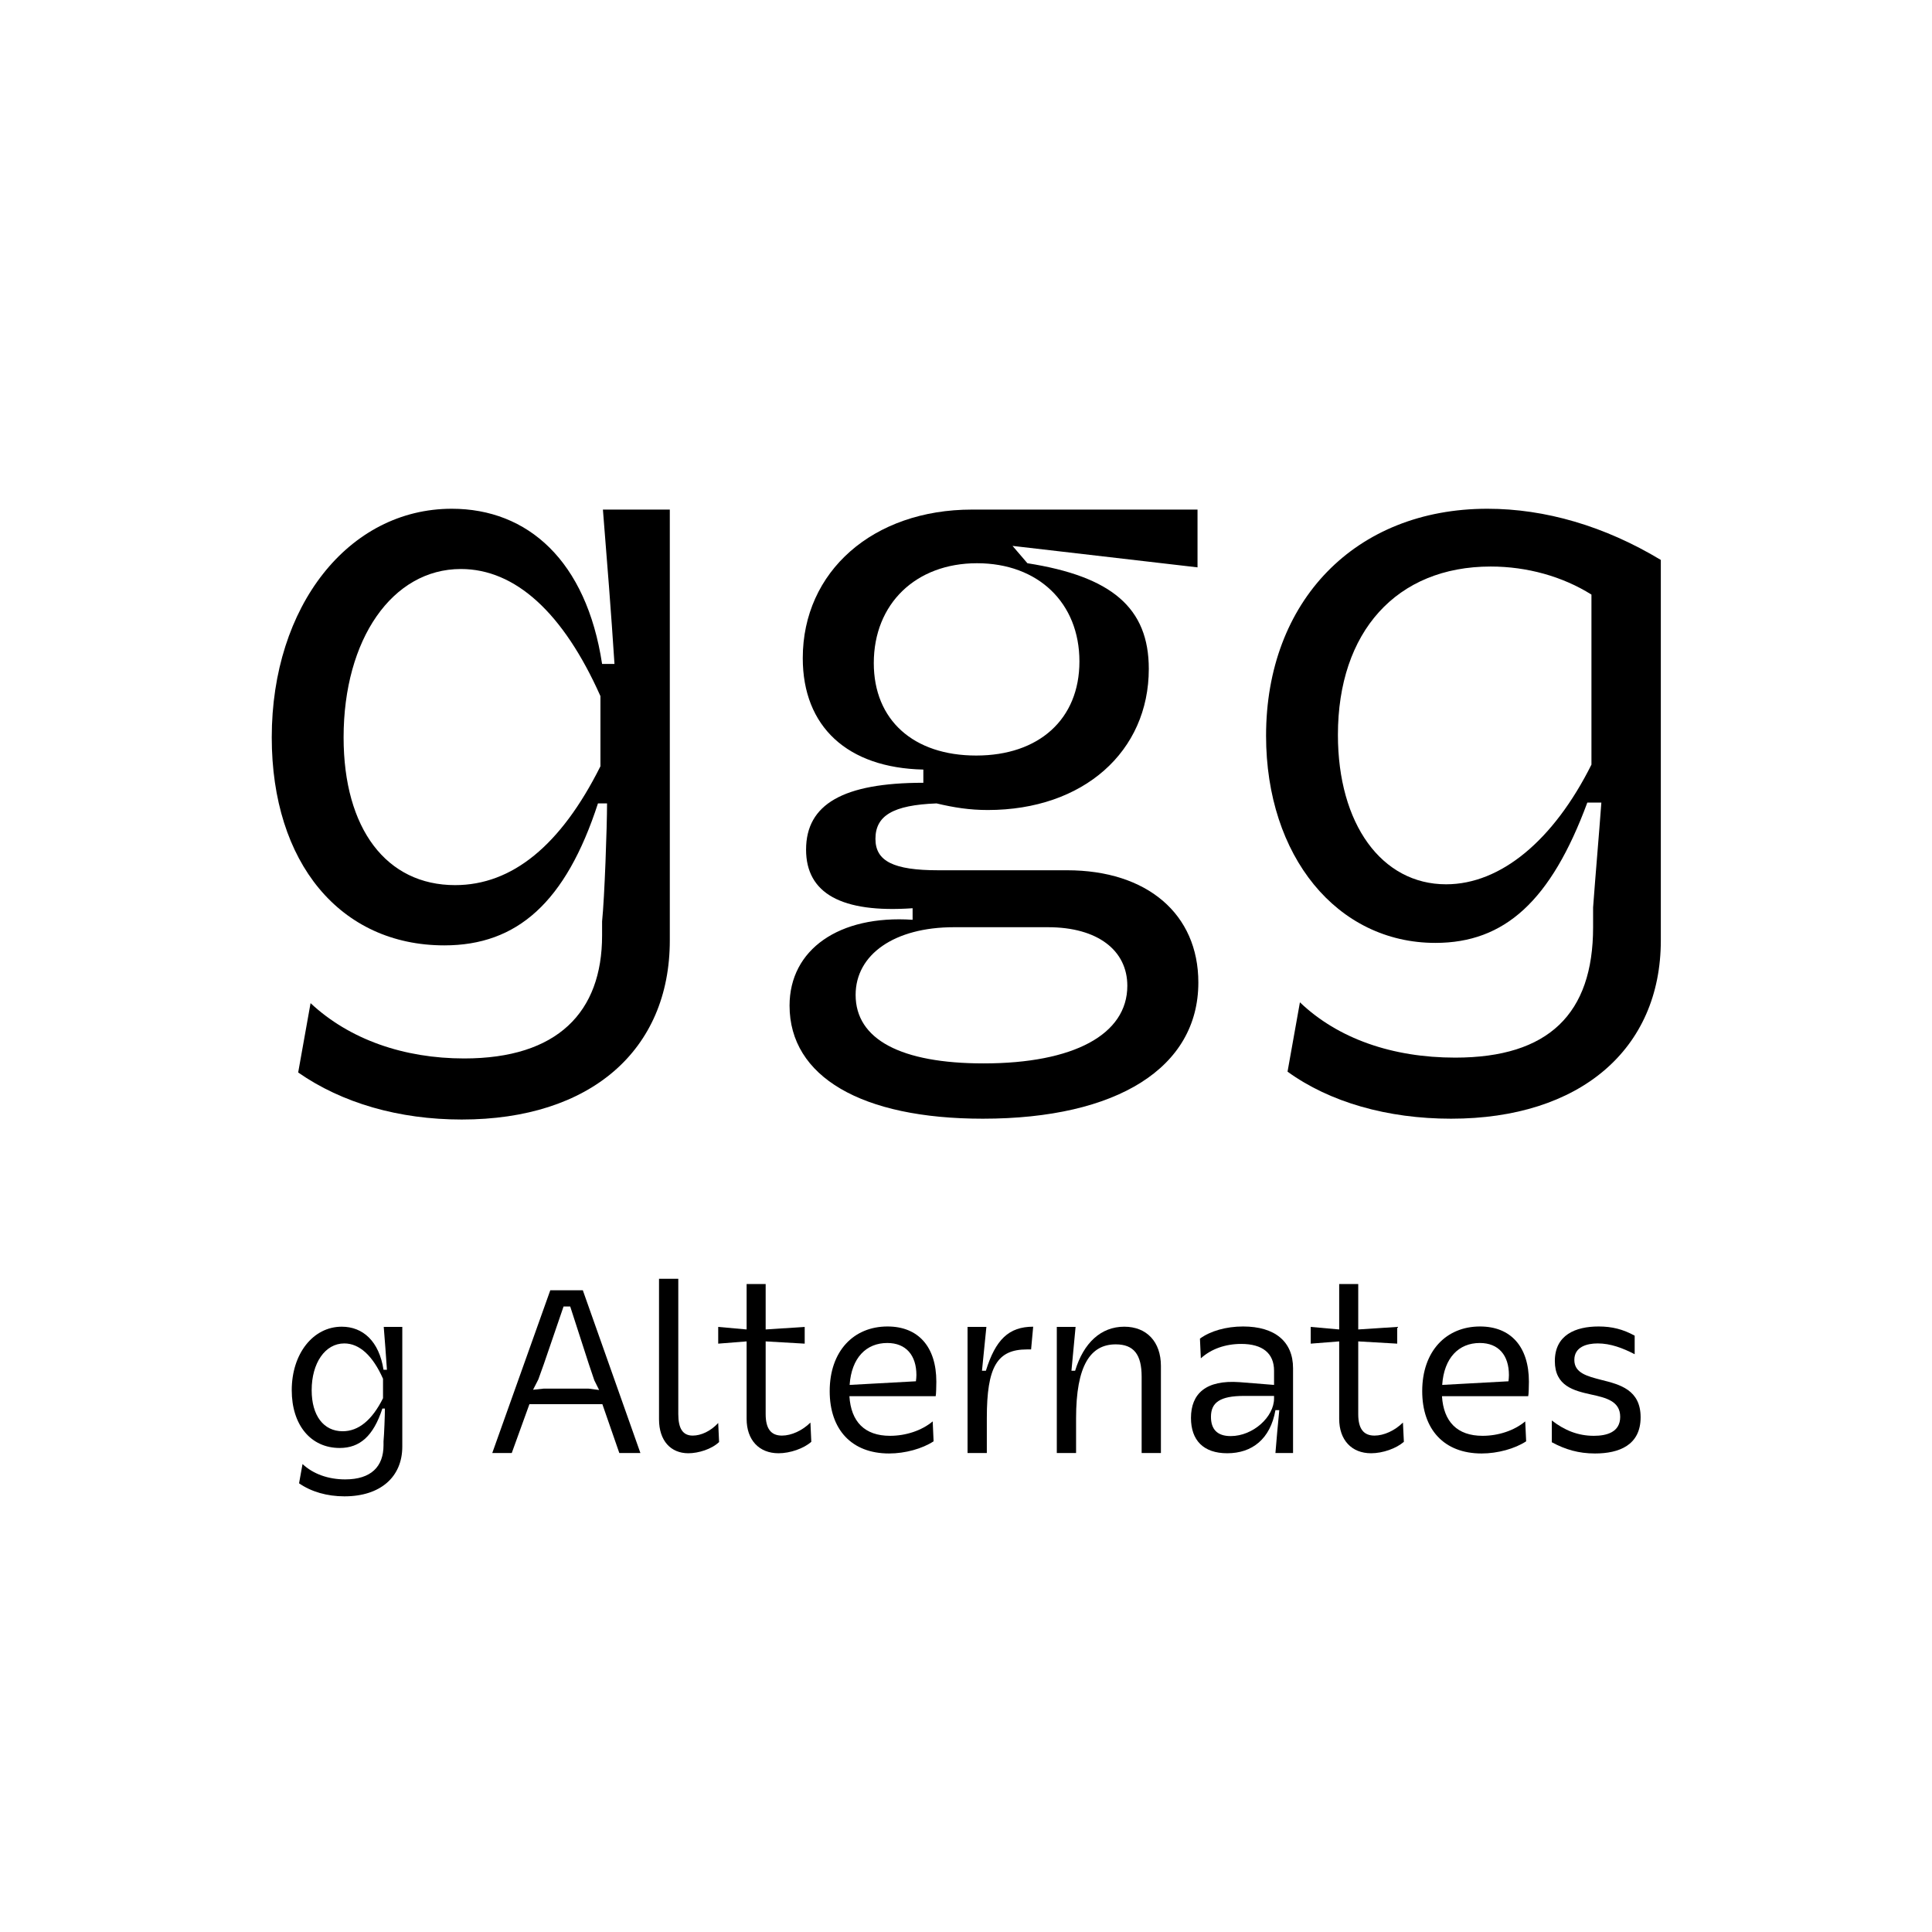 <?xml version="1.0" encoding="UTF-8" standalone="no"?>
<!DOCTYPE svg PUBLIC "-//W3C//DTD SVG 1.1//EN" "http://www.w3.org/Graphics/SVG/1.1/DTD/svg11.dtd">
<svg width="100%" height="100%" viewBox="0 0 351 351" version="1.1" xmlns="http://www.w3.org/2000/svg" xmlns:xlink="http://www.w3.org/1999/xlink" xml:space="preserve" xmlns:serif="http://www.serif.com/" style="fill-rule:evenodd;clip-rule:evenodd;stroke-linejoin:round;stroke-miterlimit:2;">
    <g transform="matrix(1,0,0,1,-5761,-8606)">
        <g id="features-7-galt" transform="matrix(0.949,0,0,1.037,667.576,117.011)">
            <rect x="5367.84" y="8186.27" width="368.789" height="337.516" style="fill:none;"/>
            <g transform="matrix(1.054,0,0,0.964,1913.19,-22.491)">
                <path d="M3331.32,8784.71C3333.53,8786.25 3336.41,8787.08 3339.57,8787.08C3346.07,8787.08 3350.07,8783.58 3350.07,8778.04L3350.07,8756.29L3346.7,8756.29C3346.91,8758.88 3347.11,8761.5 3347.28,8764.08L3346.66,8764.08C3345.86,8758.88 3342.91,8756.25 3339.07,8756.25C3333.86,8756.25 3329.99,8761.17 3329.99,8767.79C3329.99,8774.13 3333.45,8778.29 3338.7,8778.29C3342.36,8778.29 3344.82,8776.13 3346.45,8771.13L3346.91,8771.13C3346.91,8772.29 3346.78,8775.88 3346.66,8777.08L3346.66,8777.79C3346.66,8781.67 3344.41,8784 3339.7,8784C3336.66,8784 3333.91,8783.04 3331.95,8781.21L3331.32,8784.71ZM3346.57,8769.25C3344.57,8773.25 3342.11,8775.25 3339.24,8775.25C3335.78,8775.25 3333.61,8772.42 3333.61,8767.79C3333.61,8762.83 3336.07,8759.29 3339.53,8759.29C3342.28,8759.29 3344.7,8761.5 3346.57,8765.71L3346.57,8769.25Z" style="fill-rule:nonzero;"/>
                <path d="M3393.32,8779.21L3382.86,8749.63L3376.95,8749.63L3366.41,8779.21L3369.95,8779.21L3373.16,8770.33L3386.41,8770.33L3389.49,8779.21L3393.32,8779.21ZM3373.82,8767.71L3374.78,8765.83L3375.78,8763.04L3379.36,8752.58L3380.57,8752.58L3383.95,8763.04L3384.95,8766L3385.82,8767.75L3383.86,8767.5L3375.78,8767.5L3373.82,8767.71Z" style="fill-rule:nonzero;"/>
                <path d="M3402.82,8776.04C3400.99,8776.04 3400.2,8774.71 3400.2,8772.13L3400.2,8747.54L3396.7,8747.54L3396.7,8773.08C3396.7,8776.96 3398.82,8779.25 3402.03,8779.25C3403.86,8779.25 3406.28,8778.5 3407.61,8777.21L3407.45,8773.75C3406.07,8775.25 3404.32,8776.04 3402.82,8776.04Z" style="fill-rule:nonzero;"/>
                <path d="M3424.2,8773.67C3422.74,8775.13 3420.74,8776.04 3419.03,8776.04C3417.03,8776.04 3416.07,8774.79 3416.07,8772.13L3416.07,8758.92L3423.16,8759.33L3423.16,8756.29L3416.07,8756.75L3416.07,8748.5L3412.61,8748.5L3412.61,8756.75L3407.45,8756.29L3407.45,8759.33L3412.61,8758.92L3412.61,8773C3412.61,8776.83 3414.86,8779.25 3418.41,8779.25C3420.53,8779.25 3422.99,8778.38 3424.36,8777.17L3424.2,8773.67Z" style="fill-rule:nonzero;"/>
                <path d="M3431.28,8768.88L3446.95,8768.88C3447.03,8768.63 3447.07,8767 3447.07,8766.25C3447.07,8759.88 3443.78,8756.21 3438.2,8756.21C3432.03,8756.21 3427.7,8760.71 3427.7,8767.96C3427.7,8774.92 3431.66,8779.29 3438.49,8779.29C3441.41,8779.29 3444.53,8778.42 3446.57,8777.08L3446.41,8773.46C3444.41,8775.13 3441.53,8776.08 3438.66,8776.08C3434.03,8776.08 3431.57,8773.5 3431.28,8768.88ZM3438.16,8759.21C3441.57,8759.21 3443.45,8761.46 3443.45,8765.04C3443.45,8765.42 3443.41,8765.79 3443.36,8766.17L3431.32,8766.83C3431.66,8761.92 3434.32,8759.21 3438.16,8759.21Z" style="fill-rule:nonzero;"/>
                <path d="M3452.74,8779.21L3456.24,8779.21L3456.24,8772.83C3456.24,8763.54 3458.11,8760.38 3463.53,8760.38L3464.28,8760.38L3464.66,8756.25C3460.2,8756.25 3457.82,8758.63 3456.07,8764.25L3455.36,8764.25C3455.61,8761.63 3455.91,8758.92 3456.16,8756.29L3452.74,8756.29L3452.74,8779.21Z" style="fill-rule:nonzero;"/>
                <path d="M3468.95,8779.21L3472.45,8779.21L3472.45,8772.92C3472.45,8763.25 3475.07,8759.46 3479.66,8759.46C3482.95,8759.46 3484.36,8761.33 3484.36,8765.33L3484.36,8779.21L3487.86,8779.21L3487.86,8763.38C3487.86,8759 3485.28,8756.25 3481.2,8756.25C3476.99,8756.25 3473.82,8759.17 3472.28,8764.25L3471.61,8764.25C3471.86,8761.63 3472.11,8758.92 3472.36,8756.29L3468.95,8756.29L3468.95,8779.21Z" style="fill-rule:nonzero;"/>
                <path d="M3511.86,8779.21L3511.86,8763.79C3511.86,8758.96 3508.57,8756.21 3502.78,8756.21C3499.7,8756.21 3496.82,8757.04 3494.95,8758.42L3495.11,8762C3496.99,8760.29 3499.57,8759.38 3502.45,8759.38C3506.32,8759.38 3508.41,8761.08 3508.41,8764.25L3508.41,8766.83L3502.16,8766.33C3495.99,8765.88 3493.32,8768.46 3493.32,8772.83C3493.32,8776.88 3495.57,8779.25 3499.91,8779.25C3504.41,8779.25 3507.74,8776.67 3508.66,8771.42L3509.36,8771.42C3509.11,8774 3508.86,8776.63 3508.66,8779.21L3511.86,8779.21ZM3508.41,8768.83L3508.41,8769.29C3508.41,8772.63 3504.61,8776.13 3500.53,8776.13C3498.03,8776.13 3496.95,8774.83 3496.95,8772.63C3496.95,8770.04 3498.57,8768.83 3502.95,8768.83L3508.41,8768.83Z" style="fill-rule:nonzero;"/>
                <path d="M3531.82,8773.67C3530.36,8775.13 3528.36,8776.04 3526.66,8776.04C3524.66,8776.04 3523.7,8774.79 3523.7,8772.13L3523.7,8758.92L3530.78,8759.33L3530.78,8756.29L3523.7,8756.75L3523.7,8748.5L3520.24,8748.5L3520.24,8756.75L3515.07,8756.29L3515.07,8759.33L3520.24,8758.92L3520.24,8773C3520.24,8776.83 3522.49,8779.25 3526.03,8779.25C3528.16,8779.25 3530.61,8778.38 3531.99,8777.17L3531.82,8773.67Z" style="fill-rule:nonzero;"/>
                <path d="M3538.91,8768.88L3554.57,8768.88C3554.66,8768.63 3554.7,8767 3554.7,8766.25C3554.7,8759.88 3551.41,8756.21 3545.82,8756.21C3539.66,8756.21 3535.32,8760.71 3535.32,8767.96C3535.32,8774.92 3539.28,8779.29 3546.11,8779.29C3549.03,8779.29 3552.16,8778.42 3554.2,8777.08L3554.03,8773.46C3552.03,8775.13 3549.16,8776.08 3546.28,8776.08C3541.66,8776.08 3539.2,8773.5 3538.91,8768.88ZM3545.78,8759.21C3549.2,8759.21 3551.07,8761.46 3551.07,8765.04C3551.07,8765.42 3551.03,8765.79 3550.99,8766.17L3538.95,8766.83C3539.28,8761.92 3541.95,8759.21 3545.78,8759.21Z" style="fill-rule:nonzero;"/>
                <path d="M3558.86,8777.25C3561.32,8778.58 3563.74,8779.29 3566.7,8779.29C3571.07,8779.29 3574.99,8777.79 3574.99,8772.71C3574.99,8767.71 3571.2,8766.75 3567.86,8765.92C3565.28,8765.25 3562.95,8764.67 3562.95,8762.29C3562.95,8759.92 3565.2,8759.29 3567.2,8759.29C3569.53,8759.29 3571.74,8760.13 3573.91,8761.25L3573.91,8757.88C3571.78,8756.71 3569.78,8756.21 3567.36,8756.21C3563.16,8756.21 3559.41,8757.75 3559.41,8762.5C3559.41,8767.04 3562.86,8767.88 3566.03,8768.58C3568.74,8769.17 3571.28,8769.79 3571.28,8772.63C3571.28,8775.46 3568.78,8776.08 3566.49,8776.08C3563.61,8776.08 3561.16,8775.08 3558.86,8773.29L3558.86,8777.25Z" style="fill-rule:nonzero;"/>
            </g>
            <g transform="matrix(1.054,0,0,0.964,1844.11,-3.617)">
                <path d="M3396.7,8690.47C3404.65,8696.02 3415,8699.02 3426.4,8699.02C3449.8,8699.02 3464.2,8686.42 3464.2,8666.47L3464.2,8588.17L3452.05,8588.17C3452.8,8597.47 3453.55,8606.92 3454.15,8616.22L3451.9,8616.22C3449.05,8597.47 3438.4,8588.02 3424.6,8588.02C3405.85,8588.02 3391.9,8605.72 3391.9,8629.57C3391.9,8652.37 3404.35,8667.37 3423.25,8667.37C3436.45,8667.37 3445.3,8659.57 3451.15,8641.57L3452.8,8641.57C3452.8,8645.77 3452.35,8658.67 3451.9,8663.02L3451.9,8665.57C3451.9,8679.52 3443.8,8687.92 3426.85,8687.92C3415.9,8687.92 3406,8684.47 3398.95,8677.87L3396.7,8690.47ZM3451.6,8634.82C3444.4,8649.22 3435.55,8656.42 3425.2,8656.42C3412.75,8656.42 3404.95,8646.22 3404.95,8629.57C3404.95,8611.72 3413.8,8598.97 3426.25,8598.97C3436.15,8598.97 3444.85,8606.92 3451.6,8622.07L3451.6,8634.82Z" style="fill-rule:nonzero;"/>
                <path d="M3510.25,8635.42L3510.25,8637.82C3495.7,8637.82 3488.95,8641.72 3488.95,8649.97C3488.95,8657.92 3495.4,8661.52 3508.3,8660.62L3508.3,8662.72C3494.95,8661.82 3485.95,8668.12 3485.95,8678.32C3485.95,8691.22 3499,8698.87 3521.05,8698.87C3545.5,8698.87 3560.2,8689.57 3560.2,8674.12C3560.2,8661.67 3550.9,8653.72 3536.35,8653.72L3512.95,8653.72C3504.85,8653.72 3501.55,8652.07 3501.55,8648.02C3501.55,8643.82 3504.7,8641.87 3512.65,8641.57C3515.8,8642.32 3518.65,8642.77 3521.95,8642.77C3539.35,8642.77 3551.2,8632.12 3551.2,8617.12C3551.2,8606.02 3544.45,8600.32 3529.15,8597.92L3526.45,8594.77L3560.05,8598.67L3560.05,8588.17L3519.1,8588.17C3501.1,8588.17 3488.35,8599.42 3488.35,8615.17C3488.35,8627.62 3496.45,8635.12 3510.25,8635.42ZM3501.25,8616.07C3501.25,8605.27 3508.9,8597.92 3520,8597.92C3531.1,8597.92 3538.6,8605.12 3538.6,8615.77C3538.6,8626.27 3531.25,8632.87 3519.85,8632.87C3508.45,8632.87 3501.25,8626.42 3501.25,8616.07ZM3532.9,8664.07C3541.9,8664.07 3547.3,8668.27 3547.3,8674.72C3547.3,8683.57 3537.55,8688.82 3521.2,8688.82C3506.2,8688.82 3497.95,8684.47 3497.95,8676.37C3497.95,8669.02 3505,8664.07 3515.8,8664.07L3532.9,8664.07Z" style="fill-rule:nonzero;"/>
                <path d="M3576.4,8690.32C3584.05,8695.87 3594.55,8698.87 3606.1,8698.87C3629.5,8698.87 3644.2,8686.27 3644.2,8666.47L3644.2,8597.32C3634,8591.17 3623.2,8588.02 3612.7,8588.02C3588.7,8588.02 3572.5,8604.82 3572.5,8629.27C3572.5,8651.17 3585.4,8666.92 3603.25,8666.92C3615.85,8666.92 3624.25,8659.27 3630.85,8641.42L3633.4,8641.42C3632.95,8647.57 3632.35,8654.32 3631.9,8660.47L3631.9,8664.07C3631.9,8679.82 3623.8,8687.77 3606.85,8687.77C3595.45,8687.77 3585.55,8684.32 3578.65,8677.72L3576.4,8690.32ZM3631.6,8634.52C3624.7,8648.32 3615.1,8656.27 3605.2,8656.27C3593.5,8656.27 3585.55,8645.32 3585.55,8629.12C3585.55,8610.37 3596.2,8598.52 3613.3,8598.52C3619.9,8598.52 3626.35,8600.32 3631.6,8603.62L3631.6,8634.52Z" style="fill-rule:nonzero;"/>
            </g>
        </g>
    </g>
</svg>

